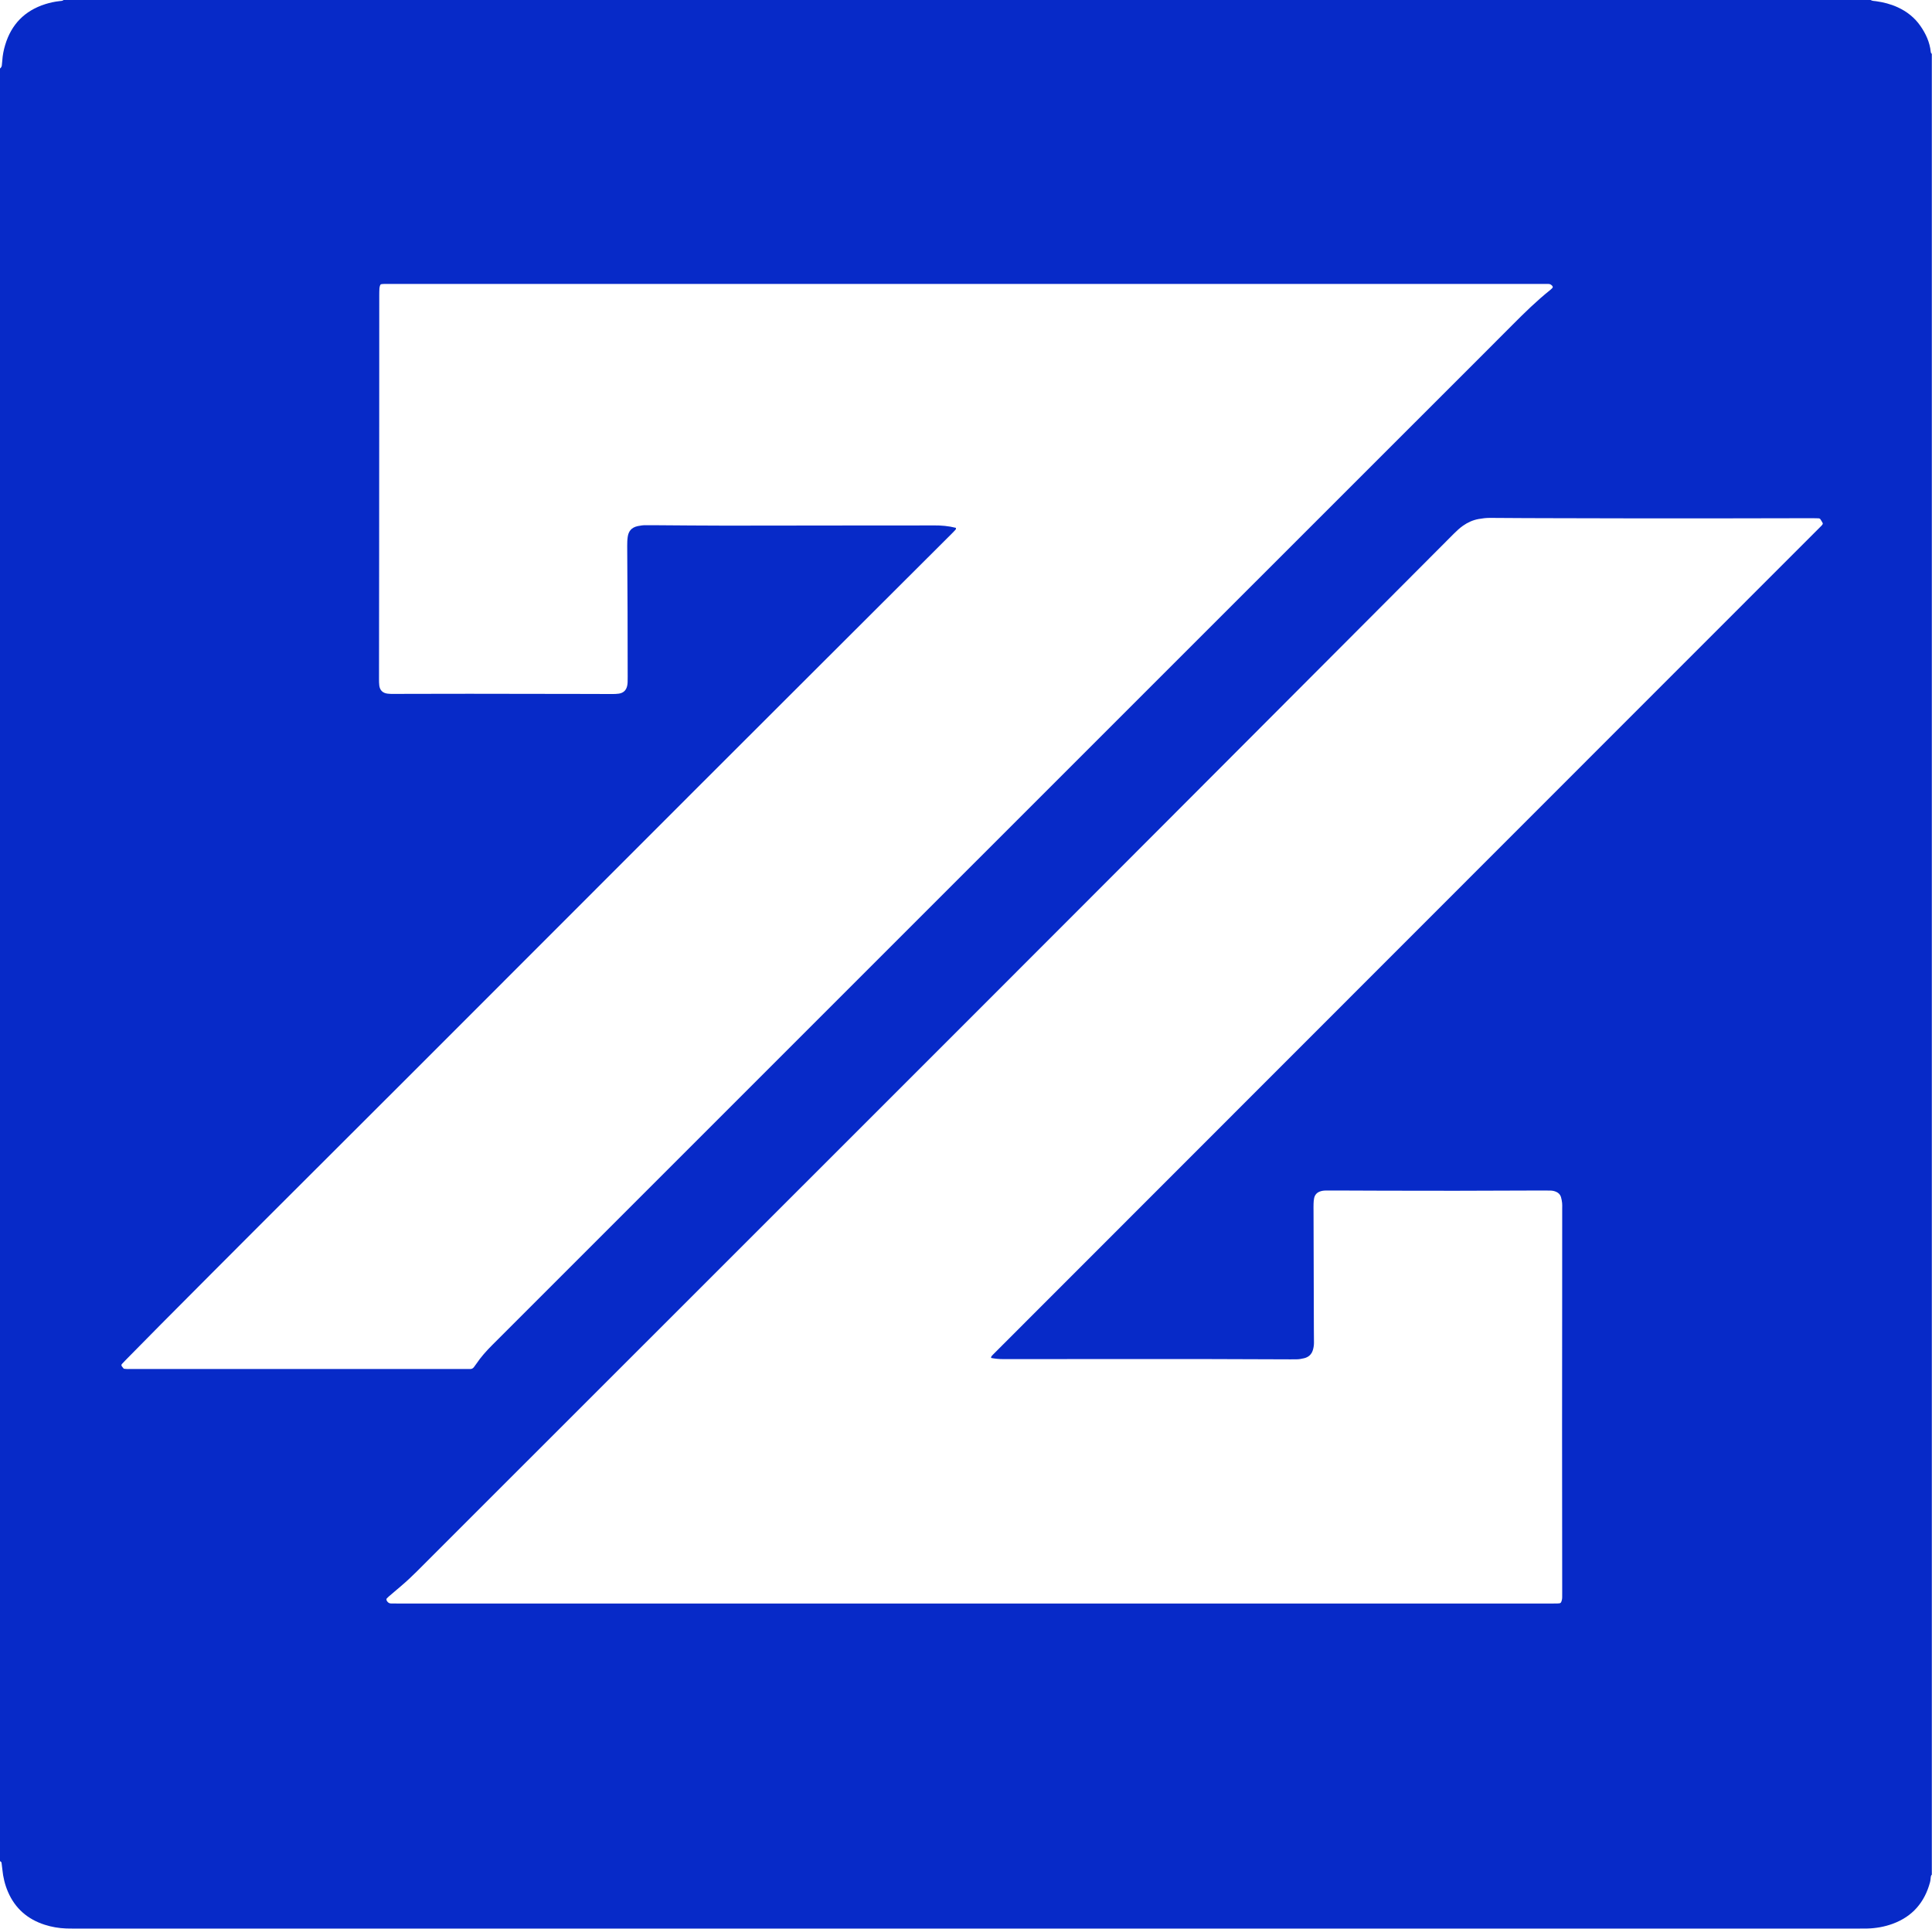 <svg width="3031" height="3026" viewBox="0 0 3031 3026" fill="none" xmlns="http://www.w3.org/2000/svg">
<g clip-path="url(#clip0_1_38)">
<path d="M0 2919.77V107.5C1.58 106.26 2.59 104.66 2.84 102.68C3.16 100.15 3.44 97.6 3.59 95.06C4.08 86.72 5.71 78.57 8.09 70.62C17.77 38.2 38.74 16.72 71.02 6.49C78.32 4.18 85.82 2.56 93.47 1.73C95.66 1.49 97.99 1.64 99.8 0H2934.75C2937.3 1.64 2940.25 1.48 2943.07 1.87C2954.83 3.49 2966.23 6.4 2977.05 11.36C2991.58 18.02 3003.78 27.6 3012.89 40.78C3021.34 52.99 3027.49 66.22 3029.03 81.23C3029.16 82.54 3029.55 83.7 3030.72 84.46V2940.89C3029.76 2941.82 3029.3 2942.97 3029.13 2944.27C3028.75 2947.12 3028.65 2950.04 3027.91 2952.8C3019.41 2984.27 3000.47 3006.47 2969.59 3017.89C2956.58 3022.7 2943.08 3025.06 2929.23 3025.4C2923.16 3025.55 2917.08 3025.5 2911 3025.5C1998.68 3025.5 1086.36 3025.5 174.04 3025.5C154.53 3025.5 135.01 3025.5 115.5 3025.5C111.66 3025.5 107.82 3025.48 103.99 3025.34C92.42 3024.93 81.08 3023.01 70.07 3019.46C43.36 3010.84 23.84 2994.05 12.6 2968.09C7.74 2956.85 4.88 2945.08 3.72 2932.9C3.39 2929.41 2.95 2925.92 2.45 2922.45C2.26 2921.11 1.28 2920.24 0 2919.78L0 2919.77ZM1554.76 2130.29C1555.07 2129.17 1555.07 2128.09 1555.6 2127.48C1557.27 2125.55 1559.12 2123.77 1560.93 2121.96C1667.9 2014.94 1774.87 1907.91 1881.84 1800.89C2006.23 1676.45 2130.62 1552.01 2255 1427.57C2383.91 1298.6 2512.82 1169.64 2641.73 1040.67C2711.62 970.76 2781.52 900.86 2851.41 830.96C2853.45 828.92 2855.49 826.9 2857.5 824.83C2858.16 824.15 2858.79 823.4 2859.26 822.59C2859.56 822.08 2859.84 821.22 2859.61 820.79C2858.42 818.56 2857.16 816.33 2855.69 814.28C2855.22 813.62 2854.04 813.18 2853.16 813.13C2849.97 812.95 2846.77 812.93 2843.57 812.93C2790.09 813.02 2736.61 813.15 2683.14 813.22C2647.63 813.27 2612.13 813.27 2576.62 813.22C2530.56 813.16 2484.5 813.02 2438.44 812.92C2423.41 812.89 2408.37 812.86 2393.34 812.79C2374.79 812.71 2356.24 812.62 2337.69 812.46C2331.57 812.41 2325.53 813.17 2319.57 814.25C2310.65 815.87 2302.52 819.56 2295.11 824.81C2289.87 828.53 2285.2 832.88 2280.68 837.42C2240.26 877.98 2199.83 918.53 2159.39 959.07C2102.46 1016.14 2045.51 1073.21 1988.57 1130.27C1936.37 1182.58 1884.16 1234.88 1831.95 1287.17C1794.43 1324.75 1756.9 1362.33 1719.37 1399.89C1650.63 1468.69 1581.9 1537.49 1513.14 1606.26C1403.88 1715.52 1294.61 1824.76 1185.33 1934C1102.98 2016.33 1020.62 2098.65 938.27 2180.97C872.2 2247.01 806.13 2313.04 740.06 2379.08C711.33 2407.8 682.59 2436.53 653.89 2465.28C645.75 2473.43 637.3 2481.25 628.51 2488.71C622.41 2493.88 616.32 2499.06 610.24 2504.26C609.03 2505.3 607.91 2506.43 606.78 2507.56C606.09 2508.25 606.16 2510.12 606.78 2511.16C608.35 2513.78 610.38 2515.56 613.69 2515.5C617.53 2515.43 621.37 2515.54 625.2 2515.54C1227.86 2515.54 1830.53 2515.54 2433.19 2515.54C2436.39 2515.54 2439.59 2515.56 2442.79 2515.51C2444.06 2515.49 2445.34 2515.39 2446.61 2515.21C2447.97 2515.02 2448.86 2514.2 2449.39 2512.92C2450.39 2510.52 2450.82 2508.02 2450.82 2505.43C2450.82 2502.55 2450.84 2499.67 2450.84 2496.79C2450.77 2412.97 2450.65 2329.15 2450.64 2245.33C2450.63 2175.27 2450.74 2105.2 2450.79 2035.14C2450.82 1988.43 2450.83 1941.72 2450.84 1895.01C2450.84 1892.45 2451.01 1889.87 2450.72 1887.34C2450.36 1884.18 2449.83 1880.99 2448.94 1877.95C2447.81 1874.08 2445.16 1871.36 2441.44 1869.71C2438.46 1868.39 2435.35 1867.78 2432.12 1867.73C2427.32 1867.66 2422.52 1867.61 2417.73 1867.63C2372.95 1867.77 2328.17 1867.99 2283.38 1868.05C2246.27 1868.1 2209.17 1867.99 2172.06 1867.91C2147.43 1867.86 2122.8 1867.72 2098.17 1867.63C2092.09 1867.61 2086.01 1867.59 2079.94 1867.66C2076.74 1867.7 2073.61 1868.11 2070.54 1869.27C2065.59 1871.15 2062.71 1874.73 2061.64 1879.73C2061.04 1882.52 2060.87 1885.44 2060.76 1888.3C2060.62 1892.13 2060.71 1895.98 2060.72 1899.82C2060.81 1929.57 2060.9 1959.32 2060.98 1989.08C2061.07 2020.75 2061.14 2052.42 2061.24 2084.09C2061.26 2091.45 2061.34 2098.81 2061.4 2106.16C2061.43 2110.02 2060.9 2113.78 2059.82 2117.52C2057.77 2124.66 2053.09 2128.98 2046.01 2130.74C2041.97 2131.74 2037.87 2132.46 2033.68 2132.46C2030.48 2132.46 2027.28 2132.51 2024.08 2132.5C1979.3 2132.35 1934.52 2132.12 1889.73 2132.05C1836.95 2131.97 1784.17 2132.02 1731.39 2132.04C1702.92 2132.04 1674.45 2132.1 1645.98 2132.11C1621.99 2132.12 1598 2132.08 1574.01 2132.13C1567.61 2132.14 1561.29 2131.58 1554.78 2130.29H1554.76ZM1499.69 828.1C1499.61 828.93 1499.85 830.07 1499.38 830.61C1497.29 833.02 1495.03 835.29 1492.77 837.55C1462.36 867.89 1431.94 898.21 1401.54 928.56C1358.74 971.27 1315.95 1013.98 1273.16 1056.7C1213.85 1115.93 1154.52 1175.12 1095.26 1234.4C949.15 1380.56 803.12 1526.79 656.99 1672.92C572.84 1757.07 488.52 1841.05 404.35 1925.18C353.67 1975.84 303.13 2026.64 252.58 2077.43C233.85 2096.25 215.27 2115.22 196.63 2134.13C194.83 2135.95 193.09 2137.82 191.35 2139.7C190.12 2141.04 190.21 2142.24 191.57 2143.95C192.57 2145.2 193.57 2146.44 194.18 2147.19C198.86 2147.91 202.7 2147.66 206.53 2147.66C380.87 2147.67 555.21 2147.67 729.55 2147.67C732.11 2147.67 734.67 2147.55 737.23 2147.67C740.07 2147.81 742.15 2146.7 743.73 2144.4C744.82 2142.82 746.05 2141.34 747.11 2139.75C754.45 2128.81 763.18 2119.11 772.5 2109.8C1100.78 1781.62 1429 1453.37 1757.24 1125.14C1850.67 1031.72 1944.12 938.31 2037.56 844.9C2112.45 770.04 2187.34 695.18 2262.23 620.31C2299.11 583.44 2336.06 546.65 2372.81 509.65C2391.76 490.57 2410.96 471.8 2431.99 454.98C2433.23 453.99 2434.34 452.83 2435.48 451.72C2436.35 450.89 2436.13 449.34 2435.15 448.31C2433.55 446.62 2431.77 445.43 2429.33 445.46C2426.13 445.5 2422.93 445.45 2419.73 445.44C1816.73 445.44 1213.74 445.44 610.74 445.44C607.54 445.44 604.34 445.44 601.14 445.48C600.19 445.49 599.25 445.69 598.3 445.81C597.2 445.95 596.6 446.82 596.31 447.66C595.79 449.16 595.36 450.74 595.26 452.31C595.04 455.82 594.99 459.34 594.99 462.86C594.96 525.89 594.96 588.91 594.94 651.94C594.91 725.2 594.87 798.47 594.81 871.73C594.76 936.36 594.66 1000.98 594.61 1065.61C594.61 1068.8 594.64 1072.02 595.01 1075.19C595.89 1082.81 600.35 1087.25 608.08 1088.18C611.25 1088.56 614.46 1088.6 617.66 1088.61C625.02 1088.64 632.37 1088.53 639.73 1088.51C672.04 1088.45 704.35 1088.34 736.66 1088.36C798.4 1088.41 860.14 1088.52 921.87 1088.63C934.67 1088.65 947.46 1088.78 960.26 1088.76C963.77 1088.76 967.32 1088.67 970.79 1088.17C977.85 1087.14 982.37 1083.06 983.92 1076C984.33 1074.14 984.54 1072.21 984.63 1070.3C984.76 1067.43 984.73 1064.54 984.73 1061.66C984.68 1027.75 984.68 993.84 984.55 959.93C984.42 925.38 984.12 890.83 983.99 856.28C983.97 851.49 984.12 846.65 984.84 841.93C986.04 834.06 990 827.42 1000.91 825.26C1004.99 824.45 1009.09 823.83 1013.28 823.91C1018.4 824 1023.52 823.91 1028.63 823.95C1065.09 824.17 1101.56 824.6 1138.02 824.6C1220.87 824.61 1303.72 824.41 1386.57 824.32C1412.8 824.29 1439.03 824.45 1465.26 824.26C1476.84 824.18 1488.24 825.13 1499.71 828.07L1499.69 828.1Z" fill="#072AC8"/>
</g>
<defs>
<clipPath id="clip0_1_38">
<rect width="3030.72" height="3025.51" fill="white"/>
</clipPath>
</defs>
</svg>
